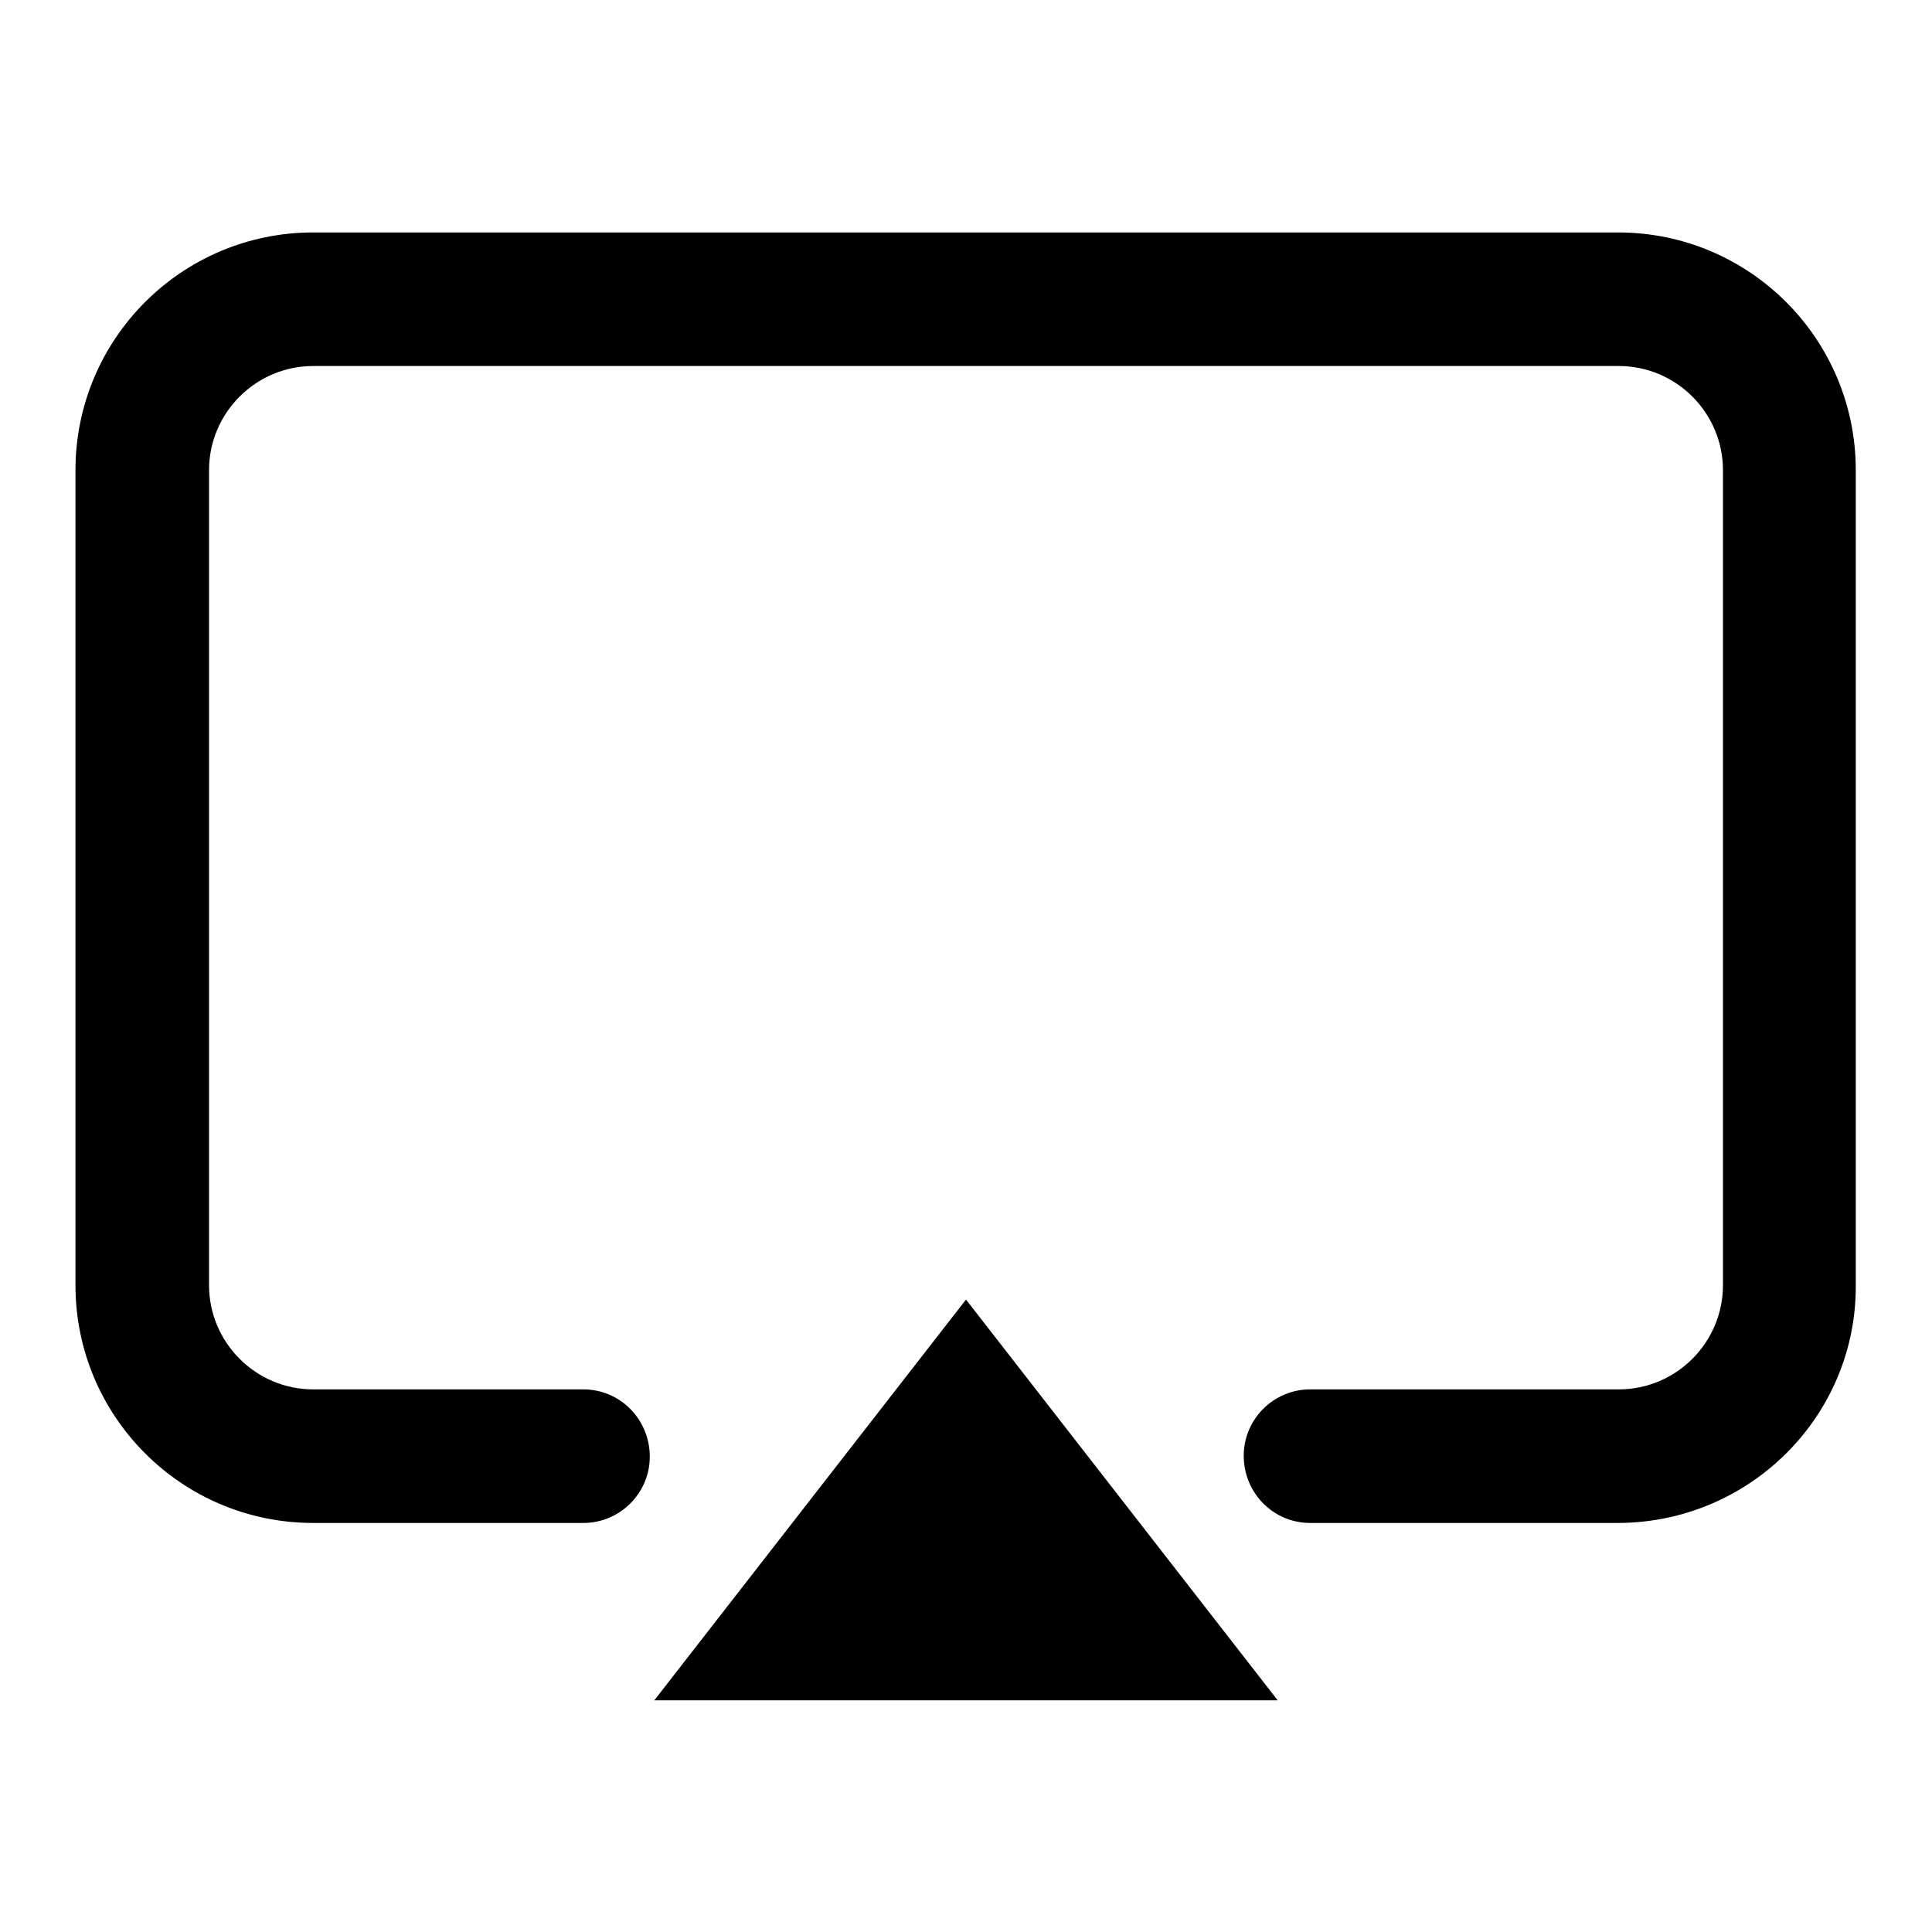 <?xml version="1.0" encoding="utf-8"?>
<!-- Svg Vector Icons : http://www.onlinewebfonts.com/icon -->
<!DOCTYPE svg PUBLIC "-//W3C//DTD SVG 1.1//EN" "http://www.w3.org/Graphics/SVG/1.1/DTD/svg11.dtd">
<svg version="1.1" xmlns="http://www.w3.org/2000/svg" xmlns:xlink="http://www.w3.org/1999/xlink" x="0px" y="0px" viewBox="0 0 256 256" enable-background="new 0 0 256 256" xml:space="preserve">
<g> <path fill="#000000" d="M214.5,201.8h-40.9c-4.9,0-8.8-4-8.8-8.9c0-4.9,4-8.8,8.8-8.8h40.9c7.6,0,13.8-6.2,13.8-13.8v-108 c0-7.6-6.2-13.8-13.8-13.8H41.5c-7.6,0-13.8,6.2-13.8,13.8v108c0,7.6,6.2,13.8,13.8,13.8h35.8c4.9,0,8.8,4,8.8,8.9 c0,4.9-4,8.8-8.8,8.8H41.5c-17.4,0-31.5-14.1-31.5-31.5v-108c0-17.4,14.1-31.5,31.5-31.5h172.9c17.4,0,31.5,14.1,31.5,31.5v108 C246,187.6,231.9,201.7,214.5,201.8z M169.3,225.3H86.7l41.3-53.1L169.3,225.3L169.3,225.3z"/></g>
</svg>